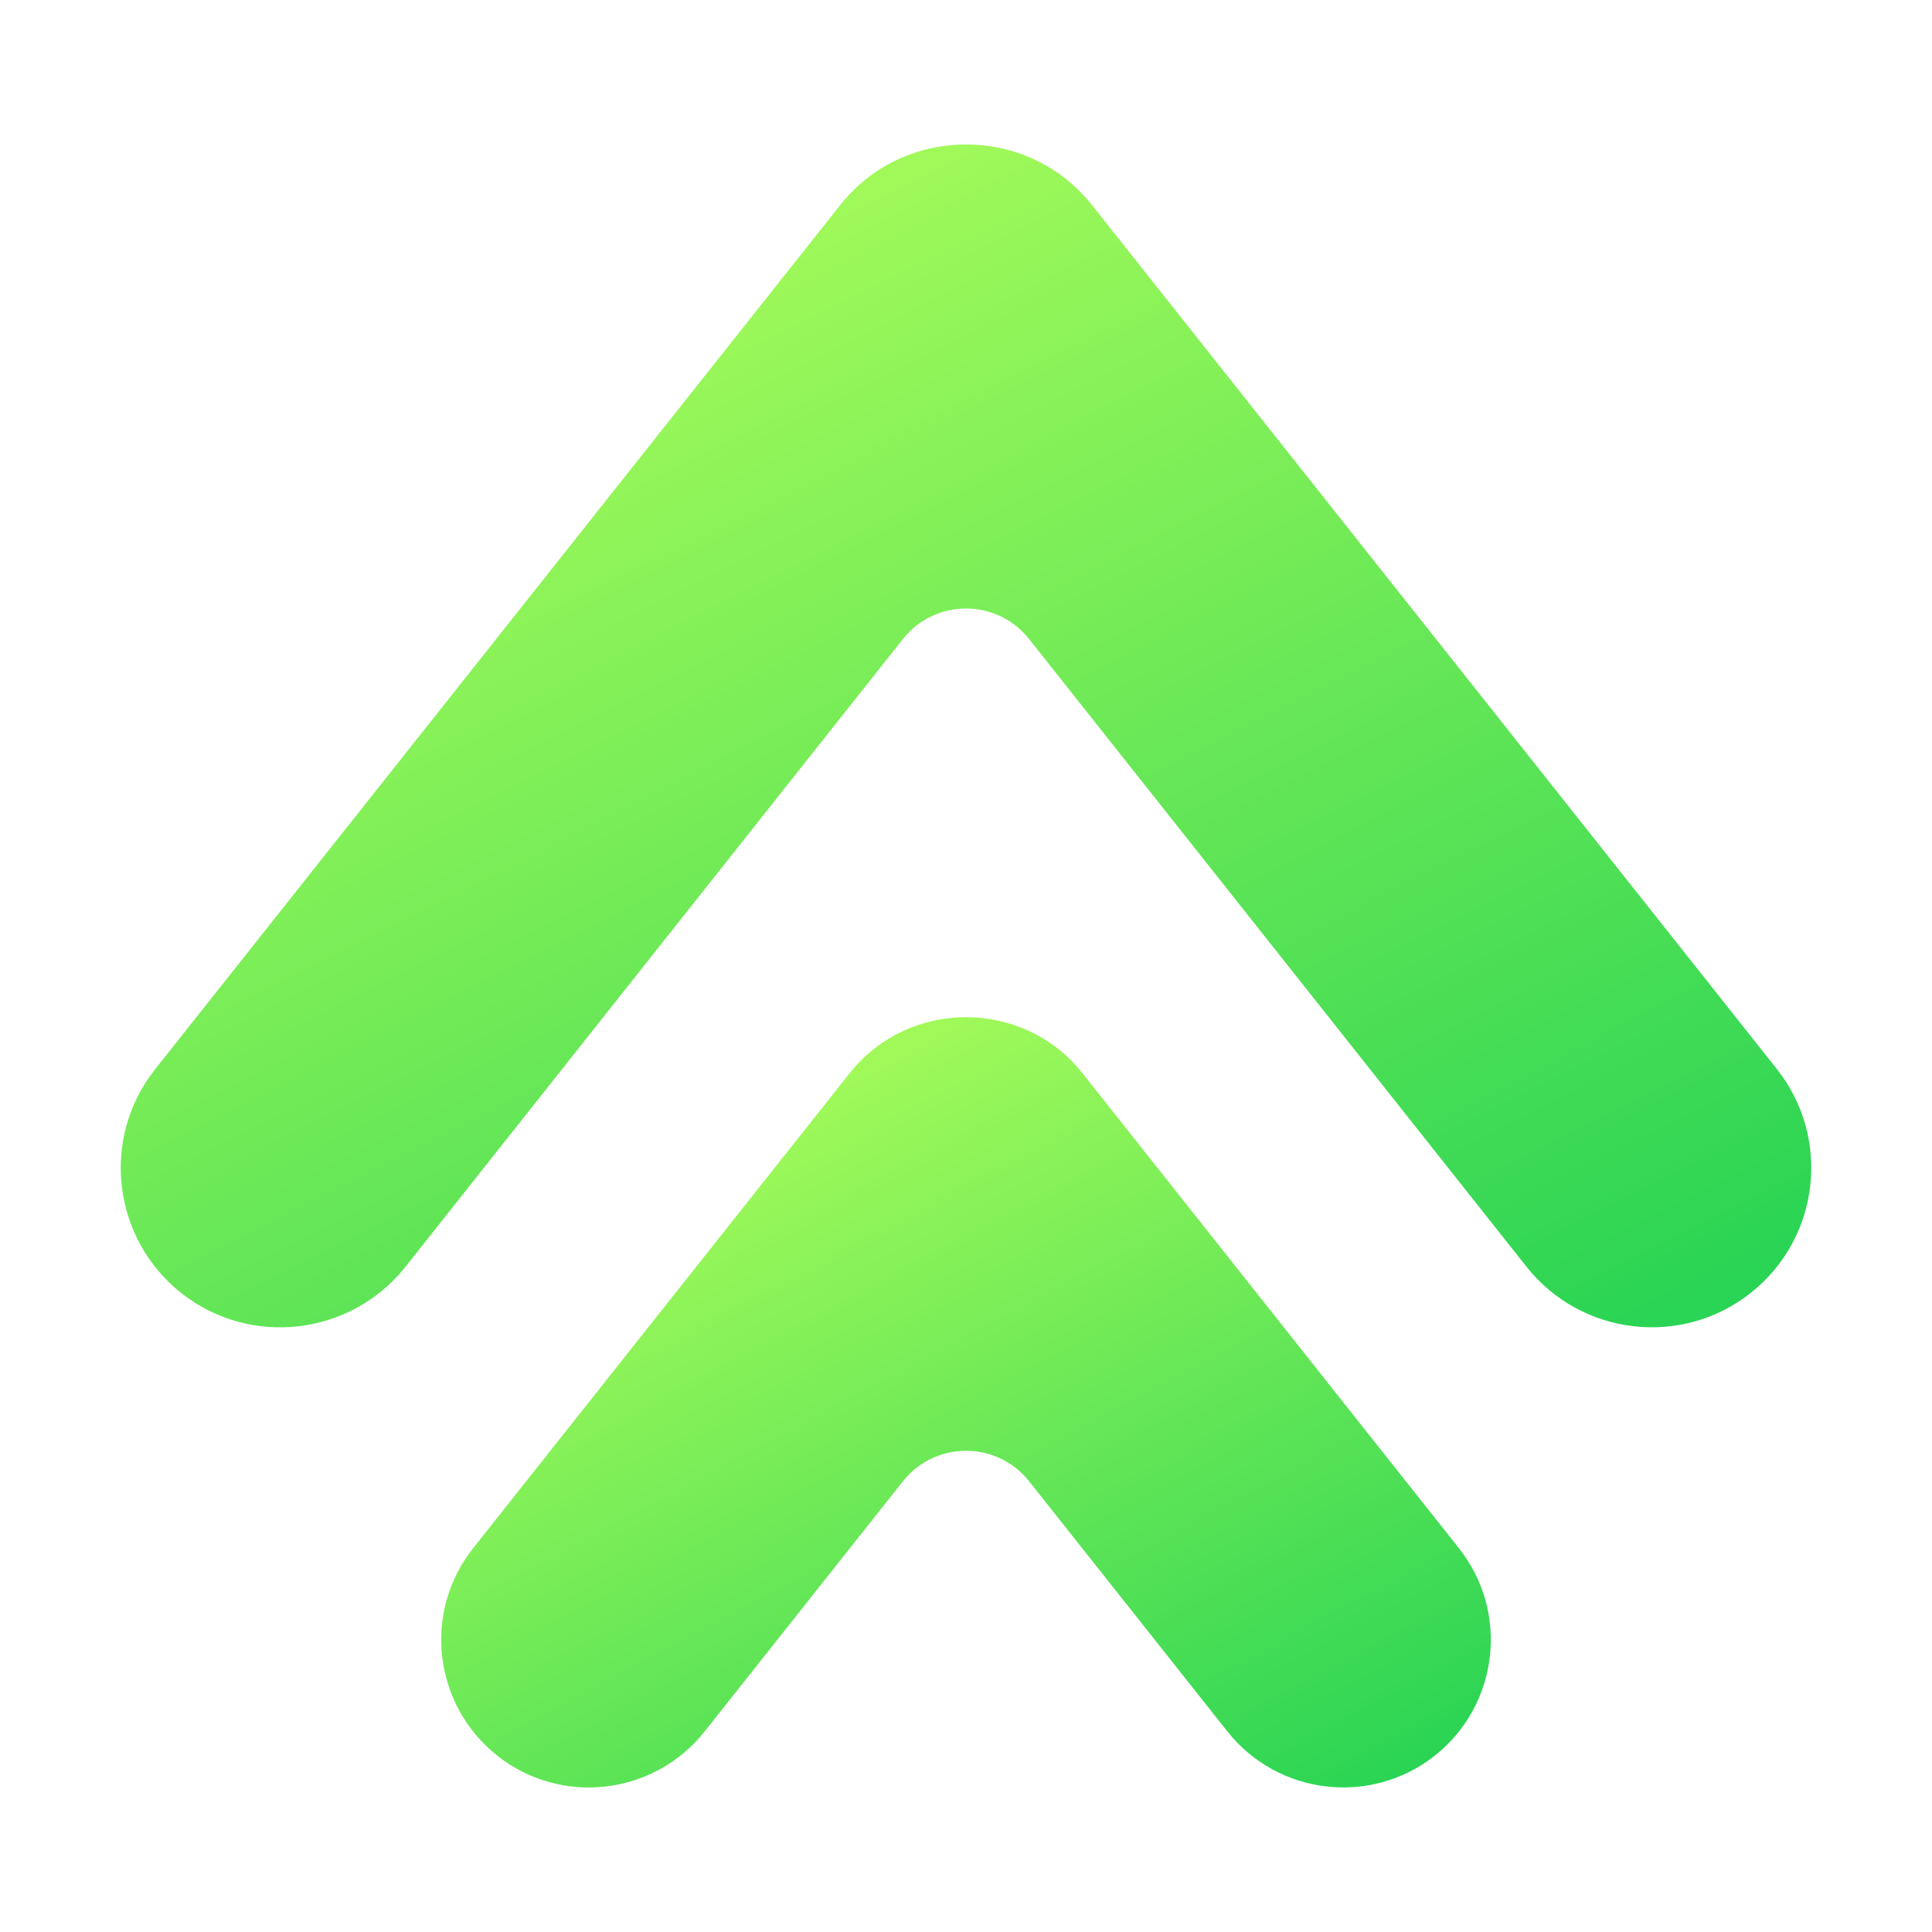 <svg width="48" height="48" viewBox="0 0 48 48" fill="none" xmlns="http://www.w3.org/2000/svg">
<path d="M10.067 31.481L22.433 15.876C23.233 14.866 24.767 14.866 25.567 15.876L37.933 31.481C39.294 33.188 41.787 33.479 43.5 32.119C45.212 30.763 45.503 28.27 44.143 26.557L27.126 5.09C26.337 4.099 25.178 3.587 24 3.591C22.826 3.587 21.663 4.099 20.878 5.09L3.857 26.561C2.497 28.27 2.788 30.763 4.5 32.123C6.213 33.479 8.706 33.188 10.067 31.481Z" fill="url(#paint0_linear_1005_51)"/>
<path fill-rule="evenodd" clip-rule="evenodd" d="M30.495 43.018L25.568 36.802C24.767 35.792 23.234 35.792 22.433 36.802L17.506 43.018C16.246 44.607 13.941 44.873 12.353 43.619L12.352 43.617L12.352 43.616C10.762 42.354 10.498 40.044 11.757 38.462L21.111 26.661C21.838 25.745 22.914 25.272 24 25.272C25.089 25.272 26.17 25.746 26.891 26.661L36.243 38.461C37.503 40.044 37.239 42.355 35.649 43.617C34.066 44.871 31.756 44.607 30.495 43.018Z" fill="url(#paint1_linear_1005_51)"/>
<defs>
<linearGradient id="paint0_linear_1005_51" x1="60.098" y1="23.091" x2="42.181" y2="-12.113" gradientUnits="userSpaceOnUse">
<stop stop-color="#2AD454"/>
<stop offset="1" stop-color="#B3FF5A"/>
</linearGradient>
<linearGradient id="paint1_linear_1005_51" x1="46.413" y1="37.971" x2="34.422" y2="15.508" gradientUnits="userSpaceOnUse">
<stop stop-color="#2AD454"/>
<stop offset="1" stop-color="#B3FF5A"/>
</linearGradient>
</defs>
</svg>
